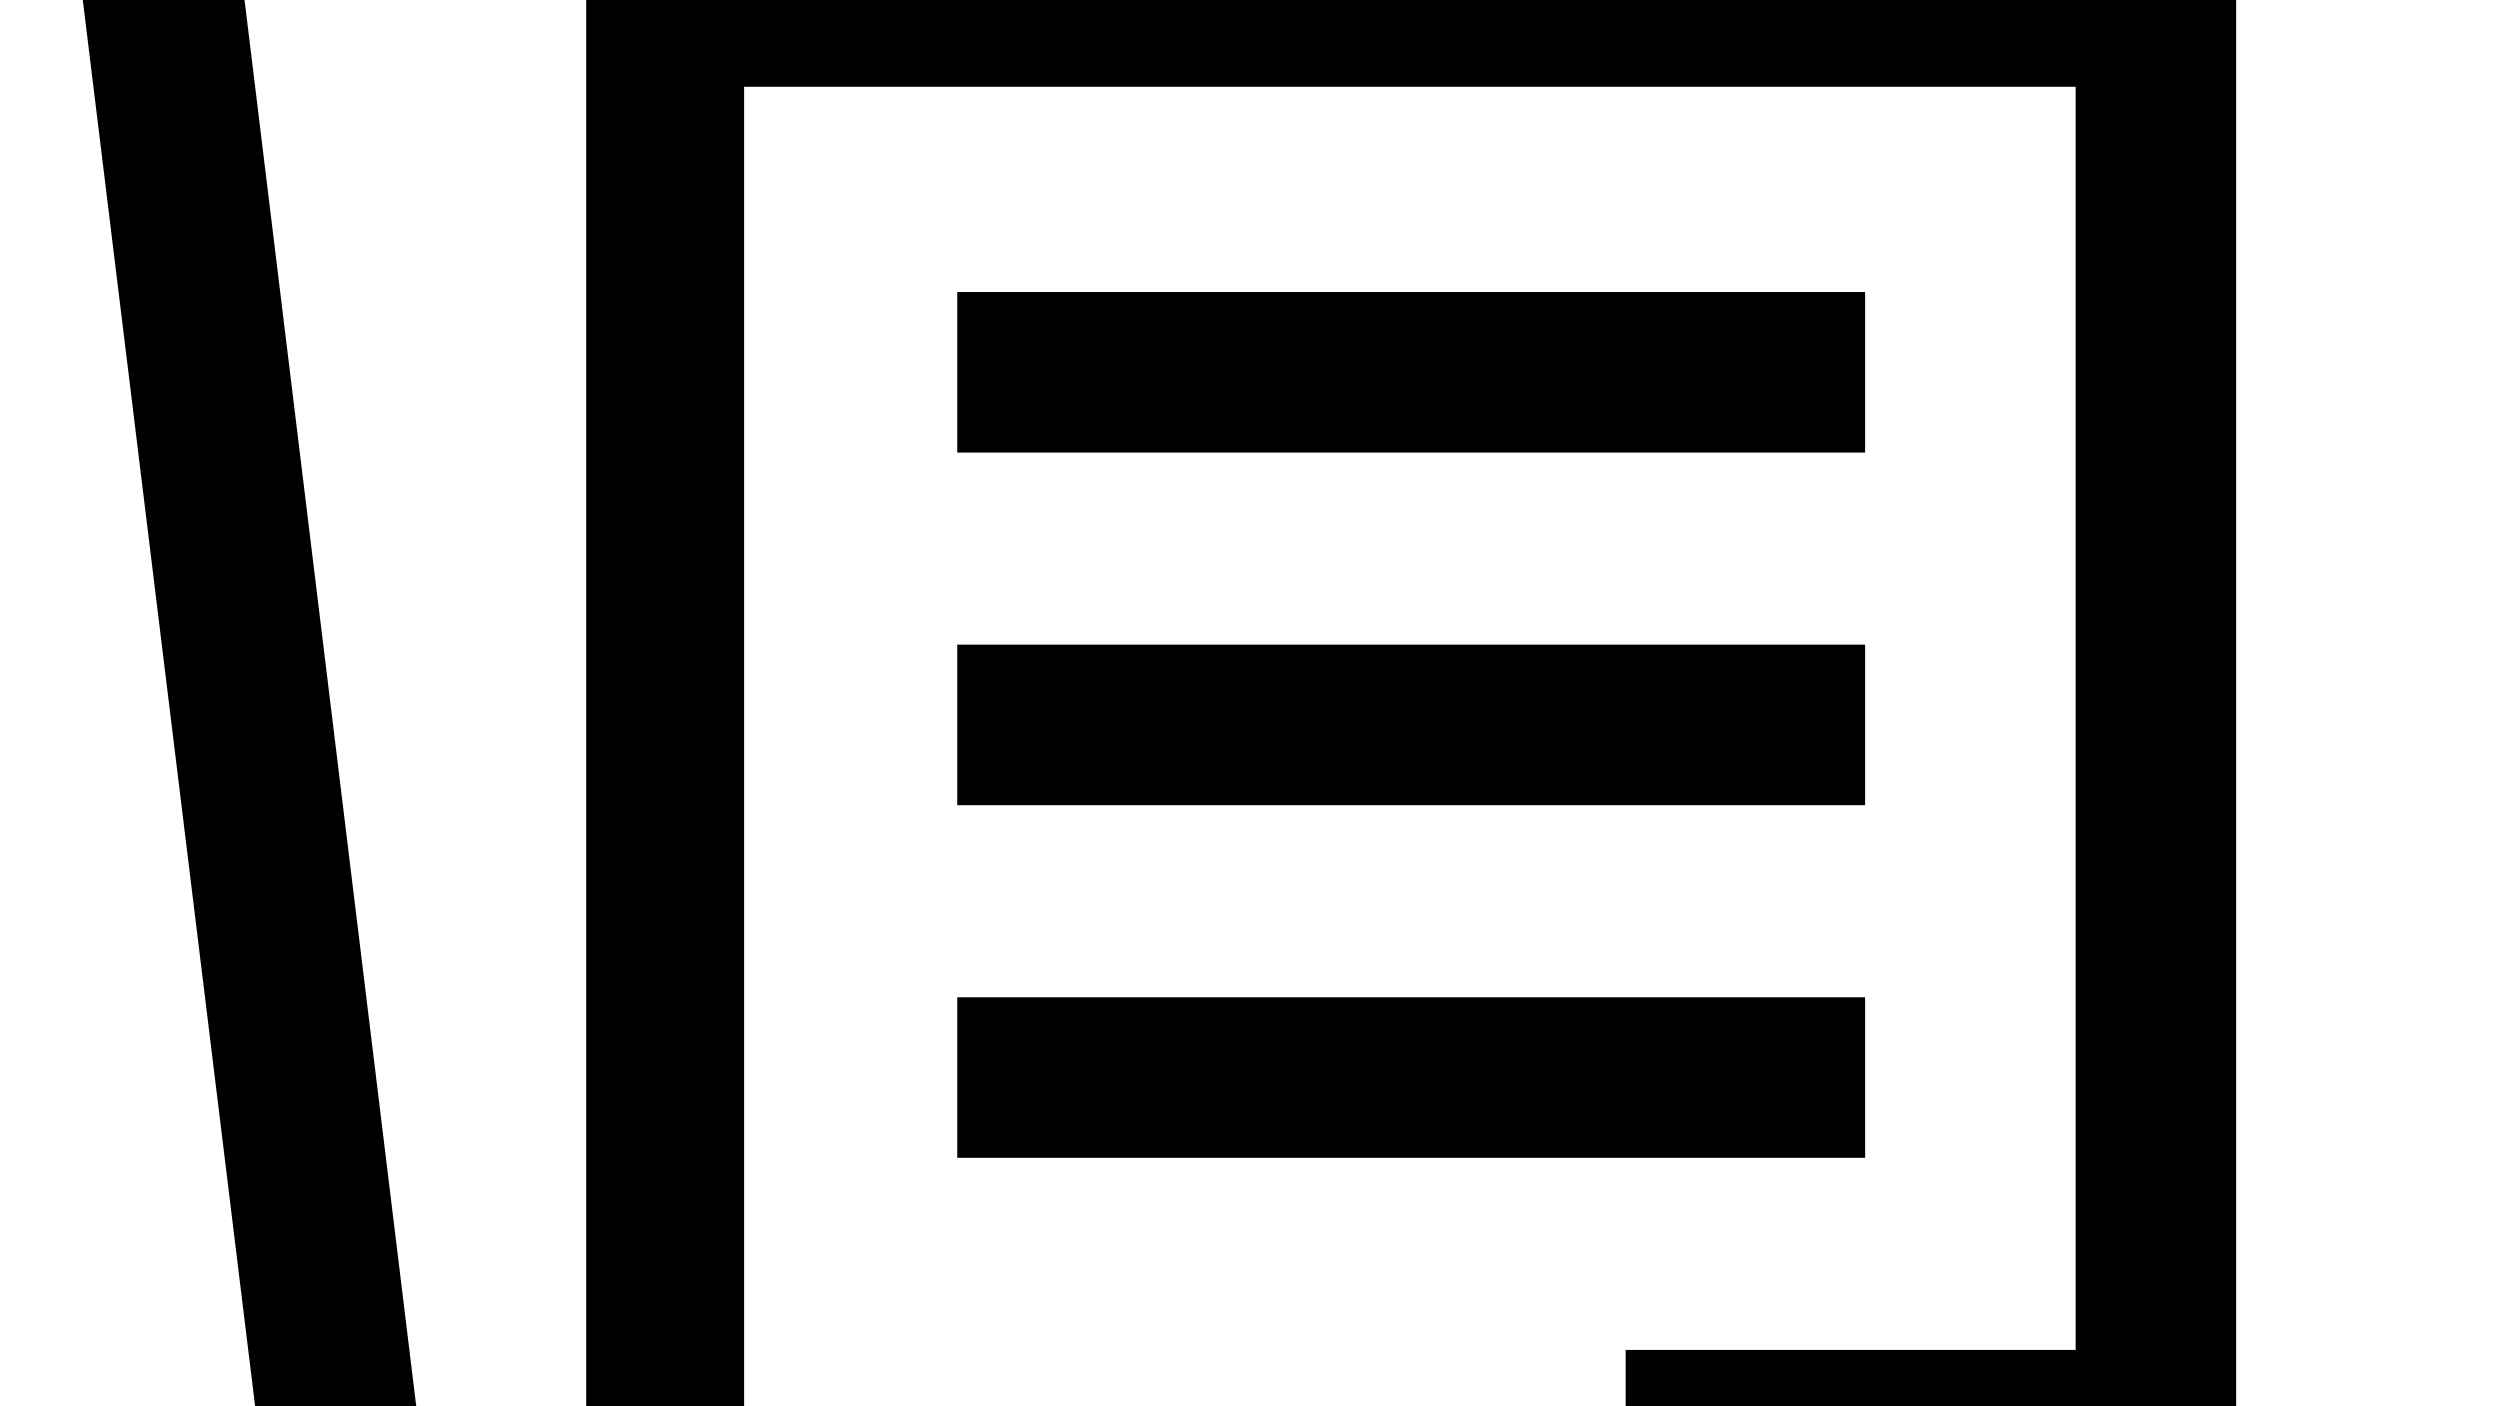 <?xml version="1.0" encoding="UTF-8" standalone="no"?>
<svg xmlns:i="http://ns.adobe.com/AdobeIllustrator/10.0/" xmlns:dc="http://purl.org/dc/elements/1.1/" xmlns:cc="http://creativecommons.org/ns#" xmlns:rdf="http://www.w3.org/1999/02/22-rdf-syntax-ns#" xmlns:svg="http://www.w3.org/2000/svg" xmlns="http://www.w3.org/2000/svg" height="270" width="480" fill="#000000" version="1.1" x="0px" y="0px" viewBox="0 110 500 281" id="svg16"><rect x="0" y="110" width="500" height="281" fill="#FFFFFF"/>
  <defs id="defs20"/>
  <g id="g14" transform="matrix(5.263,0,0,5.263,-35.384,-10.658)">
    <g id="g12">
      <g id="g10">
        <path d="M 72.8,20.2 70.6,2.5 8.3,10.1 17.7,86.8 29,85.5 v 12 L 75.5,97.4 91.7,81.2 v -61 H 72.8 Z M 23,80.1 15.1,15.4 65.3,9.2 66.6,20.1 H 29 V 79.3 Z M 35,26.2 h 50.6 v 48 H 68.5 V 91.3 H 35 Z M 74.5,89.8 V 80.3 H 84 Z" id="path2"/>
        <rect x="43.1" y="60.8" width="34.5" height="6.1" id="rect4"/>
        <rect x="43.1" y="47.4" width="34.5" height="6.1" id="rect6"/>
        <rect x="43.1" y="34" width="34.5" height="6.1" id="rect8"/>
      </g>
    </g>
  </g>
</svg>
